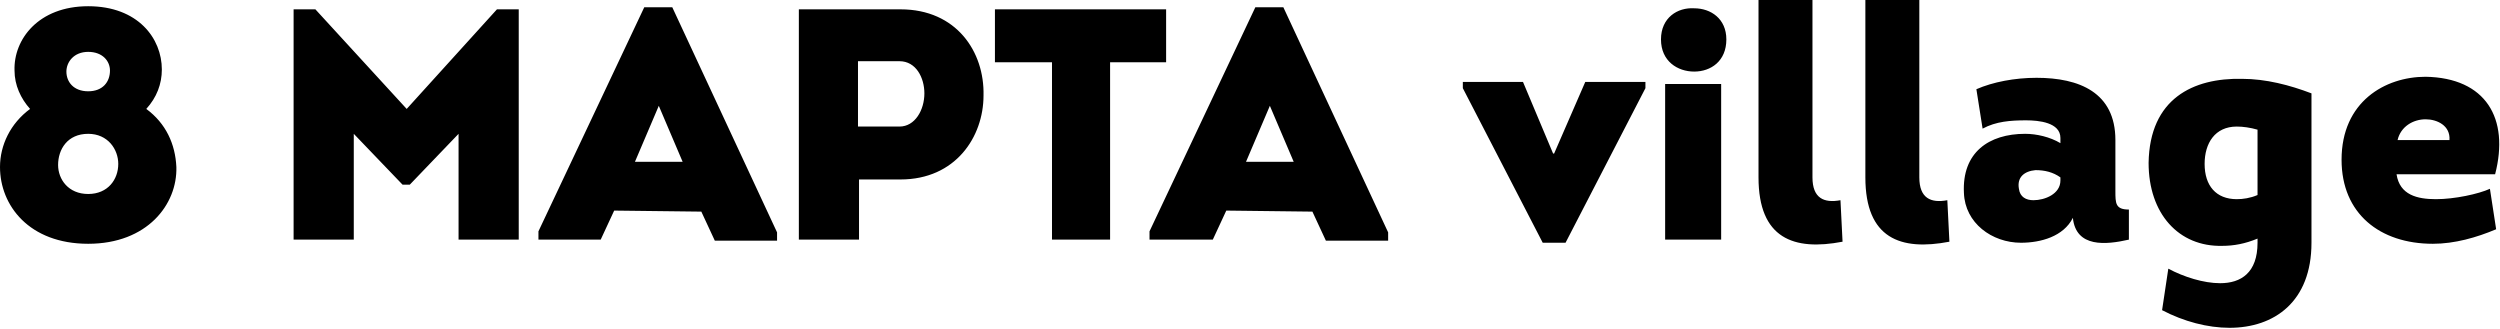 <?xml version="1.0" encoding="UTF-8"?> <svg xmlns="http://www.w3.org/2000/svg" width="2030" height="267" viewBox="0 0 2030 267" fill="none"><path fill-rule="evenodd" clip-rule="evenodd" d="M118.782 88.447C127.206 79.181 131.418 68.231 131.418 56.436C131.418 31.166 112.042 5.054 71.606 5.054C31.17 5.054 10.951 32.009 11.794 57.28C11.794 69.073 16.849 80.023 24.43 88.447C8.424 100.239 0 117.928 0 135.617C0 166.783 23.588 197.95 71.606 197.95C119.624 197.95 144.055 165.941 143.212 135.617C142.37 117.086 134.788 100.239 118.782 88.447ZM71.606 74.127C59.812 74.127 53.915 66.546 53.915 58.123C53.915 50.54 59.812 42.117 71.606 42.117C83.4 42.117 89.297 49.698 89.297 57.28C89.297 66.546 83.4 74.127 71.606 74.127ZM71.606 157.518C55.6 157.518 47.176 145.725 47.176 133.932C47.176 121.297 54.758 108.662 71.606 108.662C87.612 108.662 96.036 121.297 96.036 133.09C96.036 145.725 87.612 157.518 71.606 157.518ZM330.23 88.447L256.097 7.581H238.406V194.58H287.267V108.662L326.861 149.937H332.758L372.352 108.662V194.58H421.212V7.581H403.521L330.23 88.447ZM569.479 171.837L580.43 195.423H630.976V188.684L545.891 5.896H523.145L437.218 187.842V194.58H487.764L498.715 170.995L569.479 171.837ZM534.939 85.919L554.315 131.405H515.564L534.939 85.919ZM697.527 194.58V145.725H731.224C775.874 145.725 798.62 111.189 798.62 77.496C799.462 42.117 776.717 7.581 731.224 7.581C703.424 7.581 676.467 7.581 648.667 7.581V194.58H697.527ZM696.685 103.608V49.698H730.382C743.861 49.698 750.602 63.177 750.602 75.812C750.602 89.289 743.018 102.766 730.382 102.766H696.685V103.608ZM854.22 50.54V194.58H901.396V50.54H946.886V7.581H807.886V50.54H854.22ZM1065.67 171.837L1076.62 195.423H1127.17V188.684L1042.08 5.896H1019.34L933.408 187.842V194.58H984.796L995.747 170.995L1065.67 171.837ZM1031.13 85.919L1050.5 131.405H1011.75L1031.13 85.919ZM1271.22 197.107L1336.09 71.6V66.546H1287.23L1261.95 124.667H1261.11L1236.68 66.546H1187.82V71.6L1252.69 197.107H1271.22ZM1348.72 32.009C1348.72 49.698 1362.2 58.123 1375.68 58.123C1389.16 58.123 1401.8 49.698 1401.8 32.009C1401.8 15.162 1389.16 6.739 1375.68 6.739C1362.2 5.896 1348.72 14.32 1348.72 32.009ZM1397.58 68.231H1352.09V194.58H1397.58V68.231ZM1427.91 0V144.04C1427.91 193.738 1456.55 203.846 1496.15 196.265L1494.46 162.572C1480.98 165.099 1471.72 160.887 1471.72 144.04V0H1427.91ZM1514.68 0V144.04C1514.68 193.738 1543.32 203.846 1582.92 196.265L1581.23 162.572C1567.75 165.099 1558.49 160.887 1558.49 144.04V0H1514.68ZM1683.17 176.891C1685.69 201.319 1710.12 198.792 1728.66 194.58V170.153C1717.7 170.153 1717.7 165.099 1717.7 154.991V113.716C1717.7 74.969 1688.22 63.177 1653.68 63.177C1635.99 63.177 1618.3 66.546 1604.82 72.442L1609.87 104.451C1620.83 98.554 1632.62 97.712 1645.26 97.712C1655.37 97.712 1673.06 99.397 1673.06 112.032V116.243C1664.63 111.189 1653.68 108.662 1644.41 108.662C1614.93 108.662 1593.03 123.824 1594.71 156.675C1595.55 181.103 1617.46 197.107 1641.04 197.107C1657.05 197.107 1675.58 192.053 1683.17 176.891ZM1673.06 146.567C1673.06 157.518 1660.42 162.572 1651.15 162.572C1645.26 162.572 1640.2 160.045 1639.36 153.306C1637.67 144.04 1643.57 138.986 1652.84 138.144C1660.42 138.144 1667.16 139.829 1673.06 144.04V146.567ZM1833.12 197.107C1833.12 221.535 1819.64 229.958 1802.79 229.958C1789.31 229.958 1773.3 224.904 1760.67 218.165L1755.61 251.859C1773.3 261.124 1792.68 266.178 1810.37 266.178C1846.6 266.178 1876.92 245.12 1876.92 197.107V75.812C1859.23 69.073 1839.86 64.019 1820.48 64.019C1780.89 63.177 1745.5 80.023 1744.66 132.248C1744.66 173.522 1769.09 200.477 1804.47 199.634C1813.74 199.634 1823.01 197.95 1833.12 193.738V197.107ZM1833.12 158.36C1827.22 160.887 1821.32 161.729 1816.27 161.729C1799.42 161.729 1790.15 150.779 1790.15 133.09C1790.15 116.243 1798.58 102.766 1816.27 102.766C1821.32 102.766 1827.22 103.608 1833.12 105.293V158.36ZM1969.59 62.334C1936.73 62.334 1901.35 82.55 1901.35 129.721C1901.35 173.522 1932.52 197.95 1975.49 197.95C1993.18 197.95 2010.87 192.896 2026.87 186.157L2021.82 153.306C2012.55 157.518 1993.18 161.729 1978.01 161.729C1962.85 161.729 1948.53 158.36 1946 141.513H2026.03C2037.83 96.028 2018.45 63.176 1969.59 62.334ZM1946.84 113.716C1949.37 102.766 1959.48 96.87 1969.59 96.87C1978.86 96.87 1989.81 101.924 1988.97 113.716H1946.84Z" fill="black"></path></svg> 
